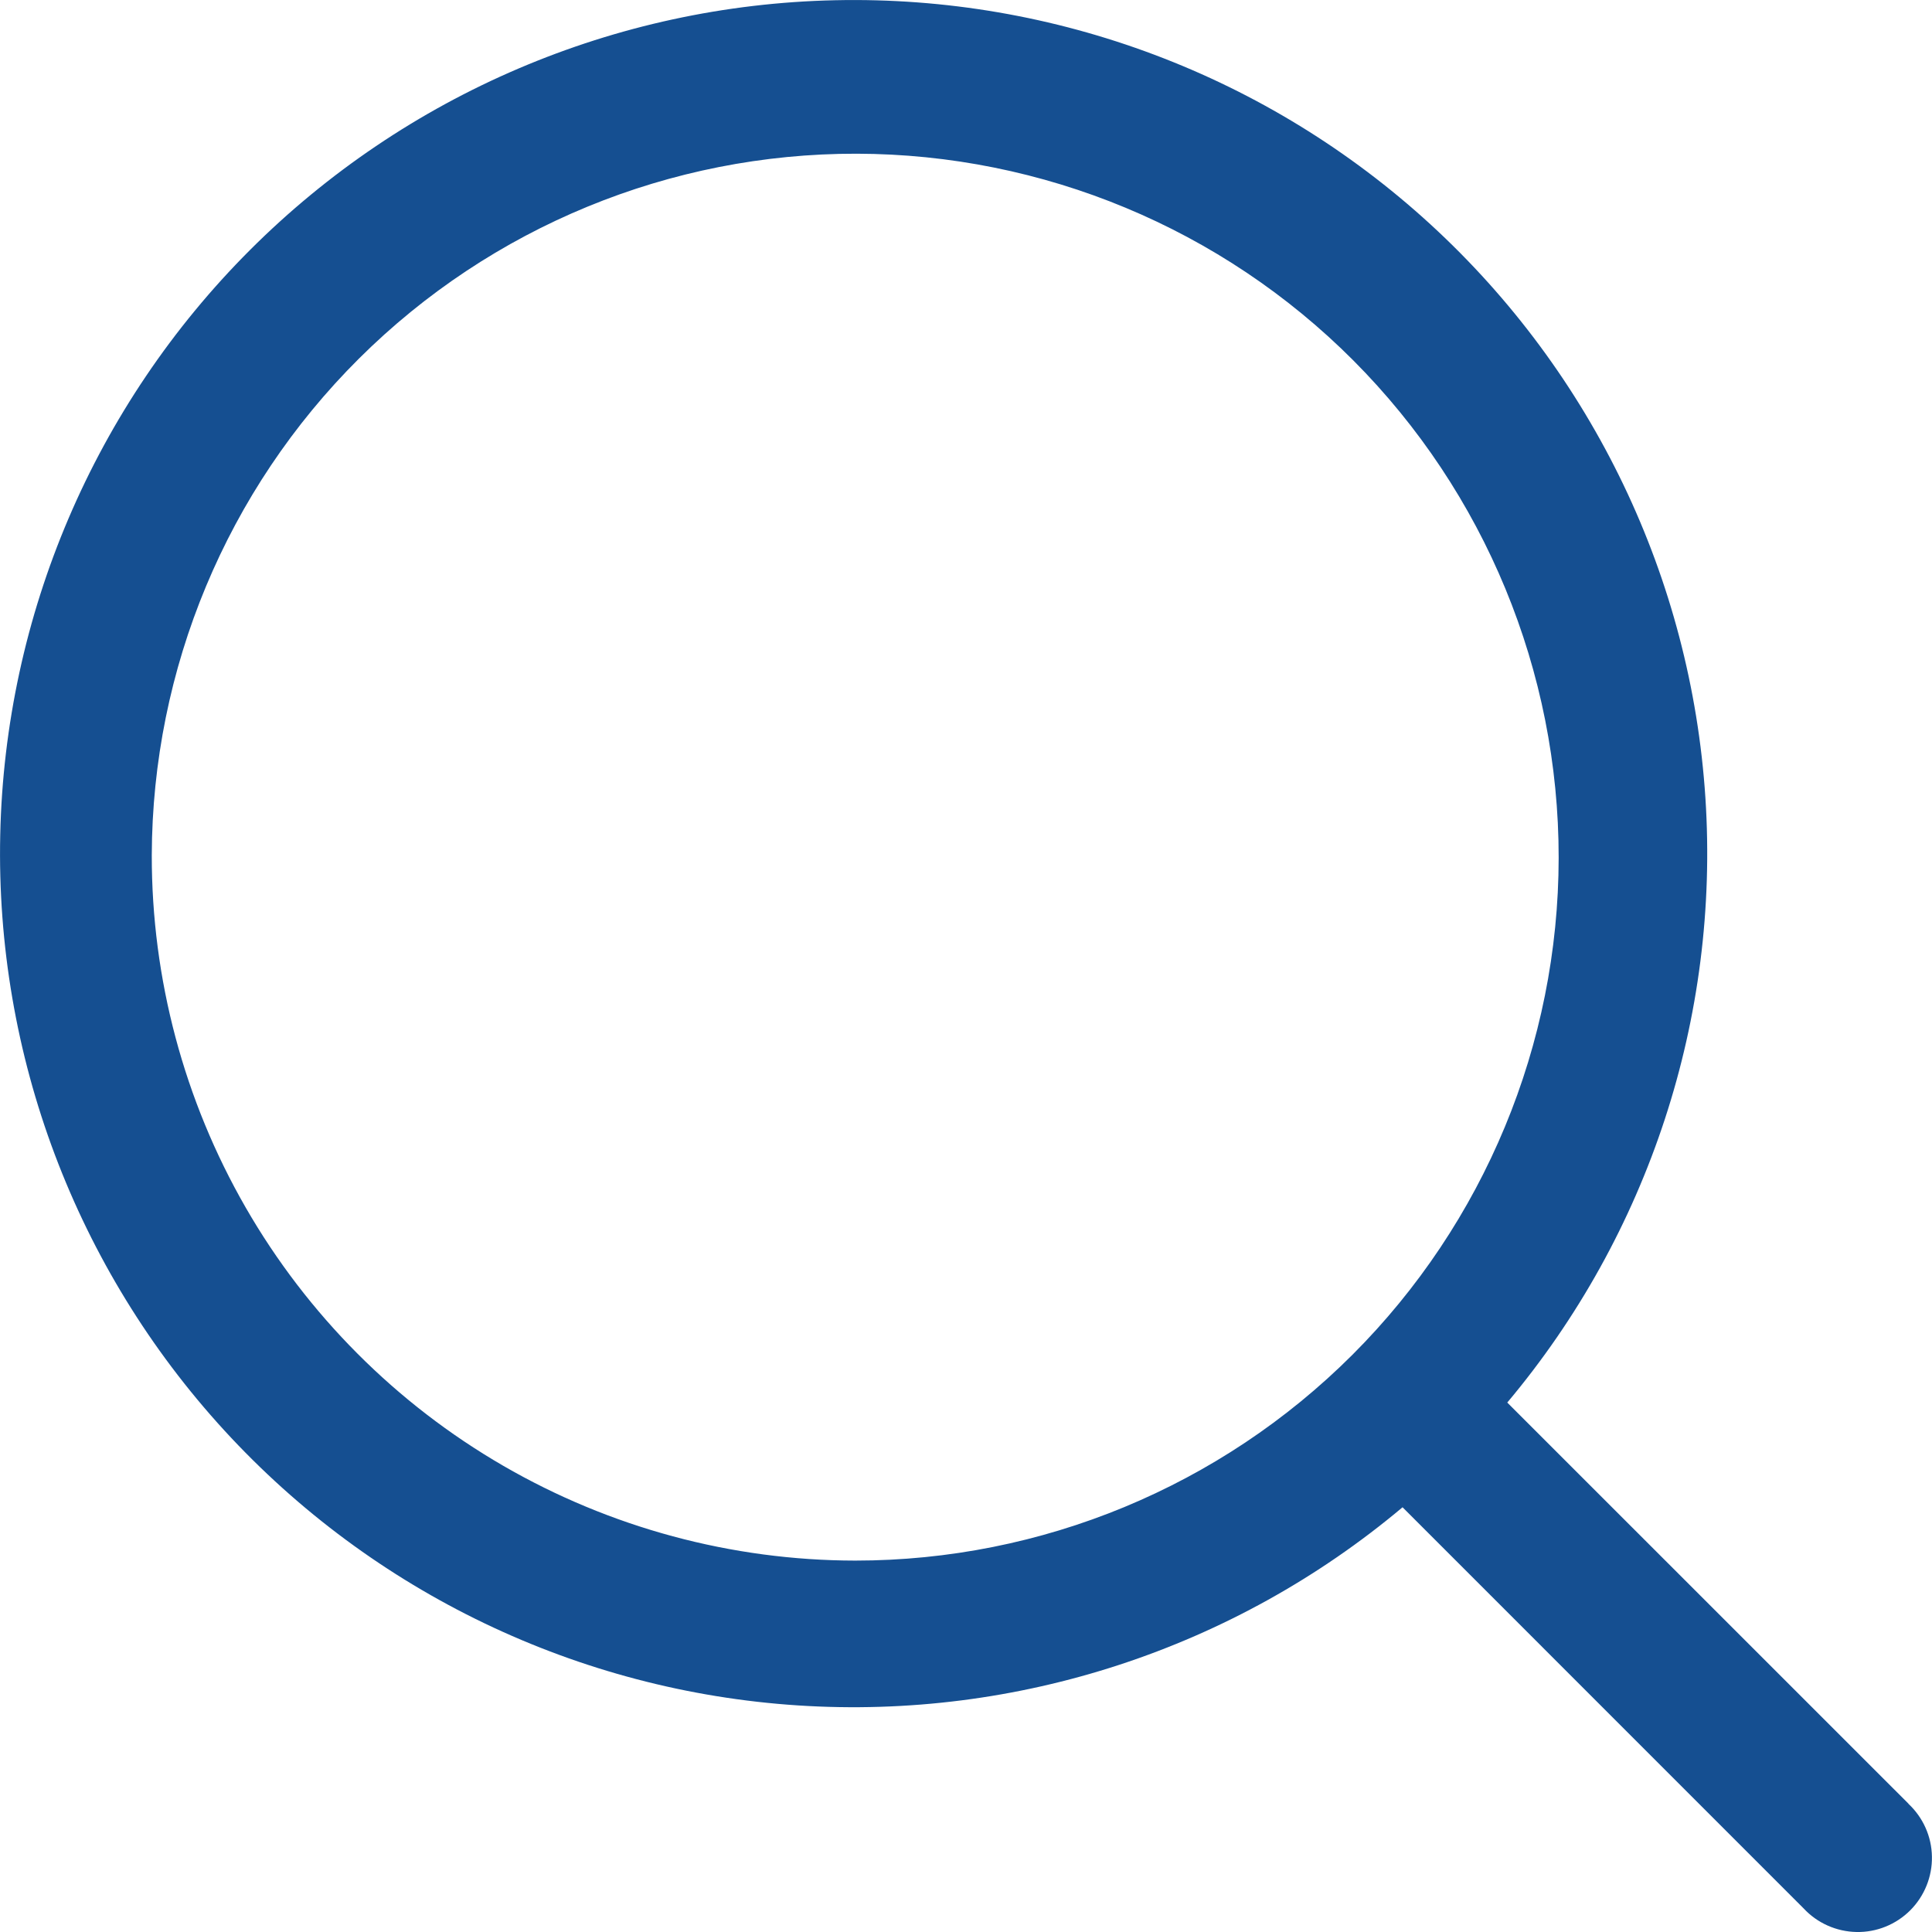 <svg width="25" height="25" viewBox="0 0 25 25" fill="none" xmlns="http://www.w3.org/2000/svg">
<path d="M24.695 23.339L19.504 18.149C21.335 15.969 22.253 13.166 22.068 10.326C21.883 7.486 20.608 4.827 18.51 2.903C16.412 0.98 13.652 -0.059 10.806 0.003C7.96 0.064 5.248 1.223 3.235 3.235C1.222 5.248 0.064 7.96 0.003 10.806C-0.059 13.652 0.98 16.412 2.903 18.51C4.827 20.608 7.486 21.883 10.326 22.068C13.167 22.253 15.969 21.335 18.149 19.504L23.339 24.695C23.516 24.885 23.763 24.995 24.024 25C24.284 25.005 24.535 24.903 24.719 24.719C24.902 24.535 25.004 24.284 24.999 24.024C24.995 23.764 24.884 23.517 24.694 23.34L24.695 23.339ZM1.964 11.066C1.971 8.654 2.935 6.342 4.645 4.64C6.355 2.938 8.671 1.985 11.084 1.989C13.496 1.994 15.809 2.956 17.512 4.664C19.215 6.373 20.171 8.688 20.169 11.1C20.167 13.512 19.206 15.826 17.5 17.531C15.793 19.236 13.479 20.194 11.066 20.194C9.466 20.192 7.895 19.768 6.51 18.966C5.126 18.164 3.977 17.012 3.179 15.625C2.381 14.238 1.962 12.666 1.964 11.066L1.964 11.066Z" fill="#154F91"/>
</svg>
